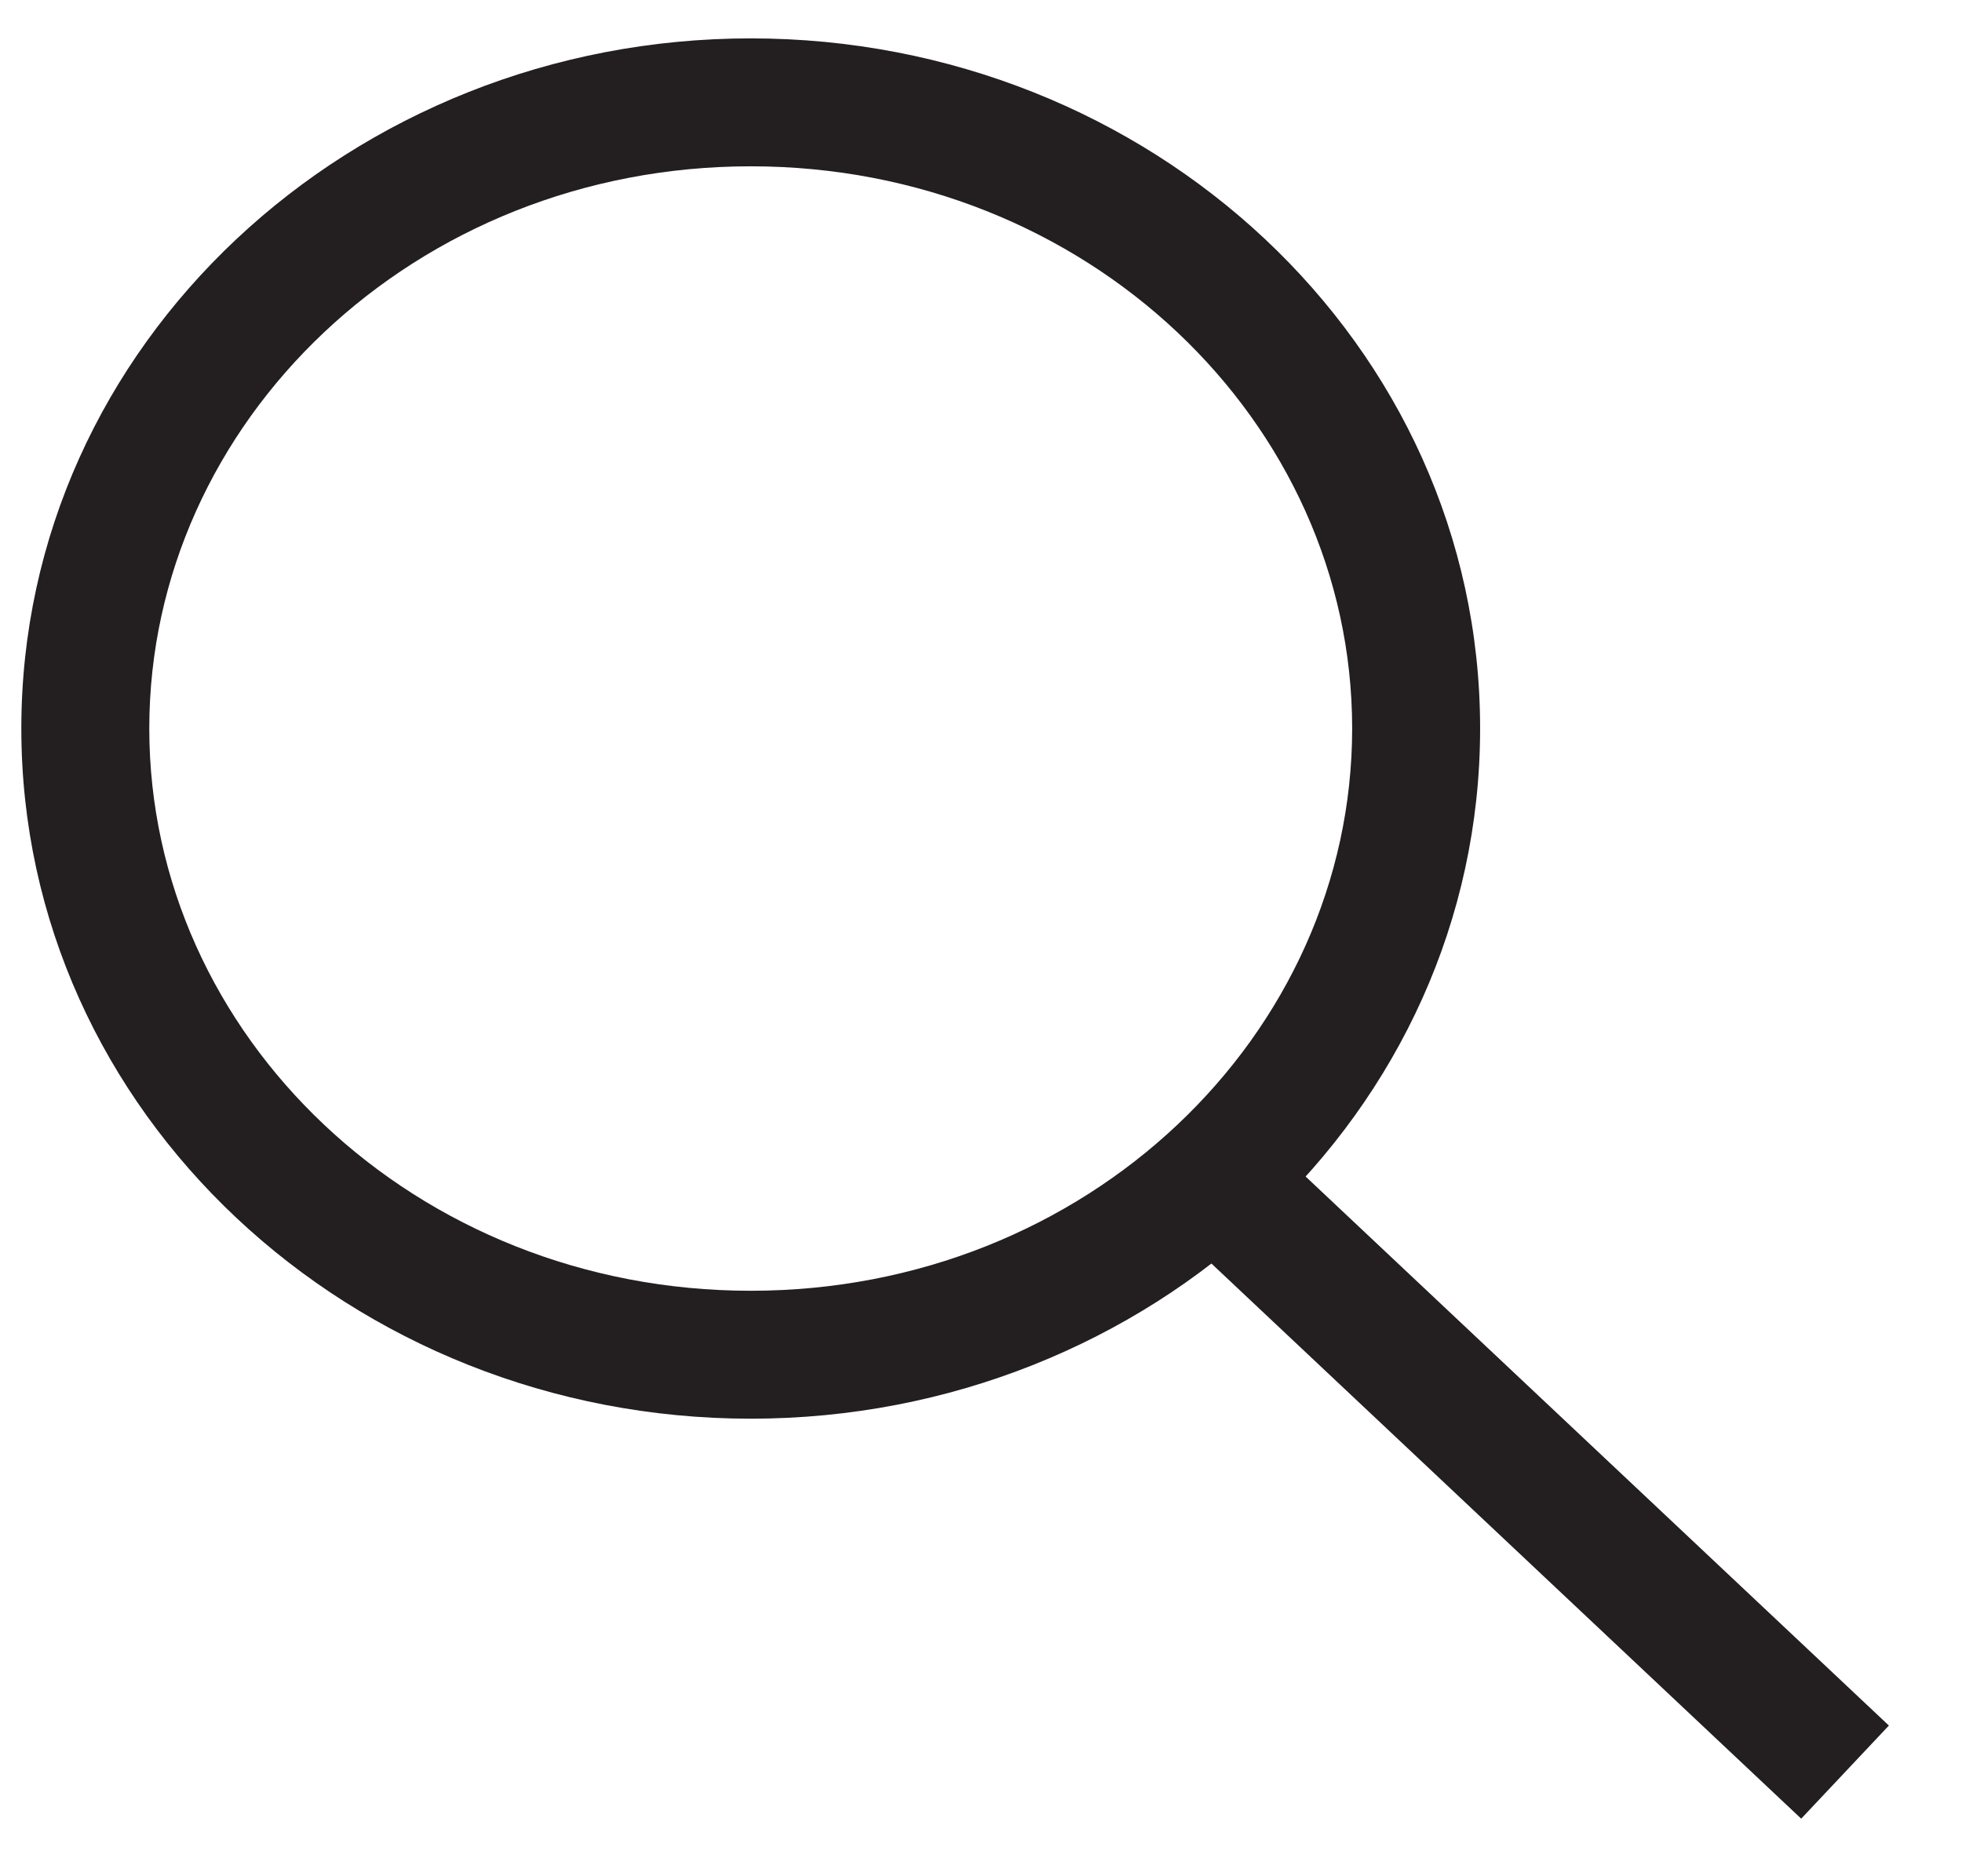 <svg width="23" height="22" viewBox="0 0 23 22" version="1.1" xmlns="http://www.w3.org/2000/svg" xmlns:xlink="http://www.w3.org/1999/xlink">
<title>Search</title>
<desc>Created using Figma</desc>
<g id="Canvas" transform="translate(-3717 -10984)">
<g id="Search">
<g id="Stroke 1">
<use xlink:href="#path0_stroke" transform="translate(3718 10985.2)" fill="#231F20"/>
</g>
<g id="Stroke 3">
<use xlink:href="#path1_stroke" transform="translate(3731.11 10997.7)" fill="#231F20"/>
</g>
</g>
</g>
<defs>
<path id="path0_stroke" d="M 14.851 7.341C 14.851 10.941 11.738 13.935 7.801 13.935L 7.801 15.435C 12.48 15.435 16.351 11.853 16.351 7.341L 14.851 7.341ZM 7.801 13.935C 3.864 13.935 0.75 10.941 0.75 7.341L -0.75 7.341C -0.75 11.853 3.122 15.435 7.801 15.435L 7.801 13.935ZM 0.75 7.341C 0.75 3.744 3.864 0.75 7.801 0.75L 7.801 -0.75C 3.122 -0.75 -0.75 2.831 -0.75 7.341L 0.75 7.341ZM 7.801 0.75C 11.738 0.75 14.851 3.744 14.851 7.341L 16.351 7.341C 16.351 2.832 12.48 -0.75 7.801 -0.75L 7.801 0.75Z"/>
<path id="path1_stroke" d="M -0.514 0.546L 7.005 7.625L 8.033 6.533L 0.514 -0.546L -0.514 0.546Z"/>
</defs>
</svg>
